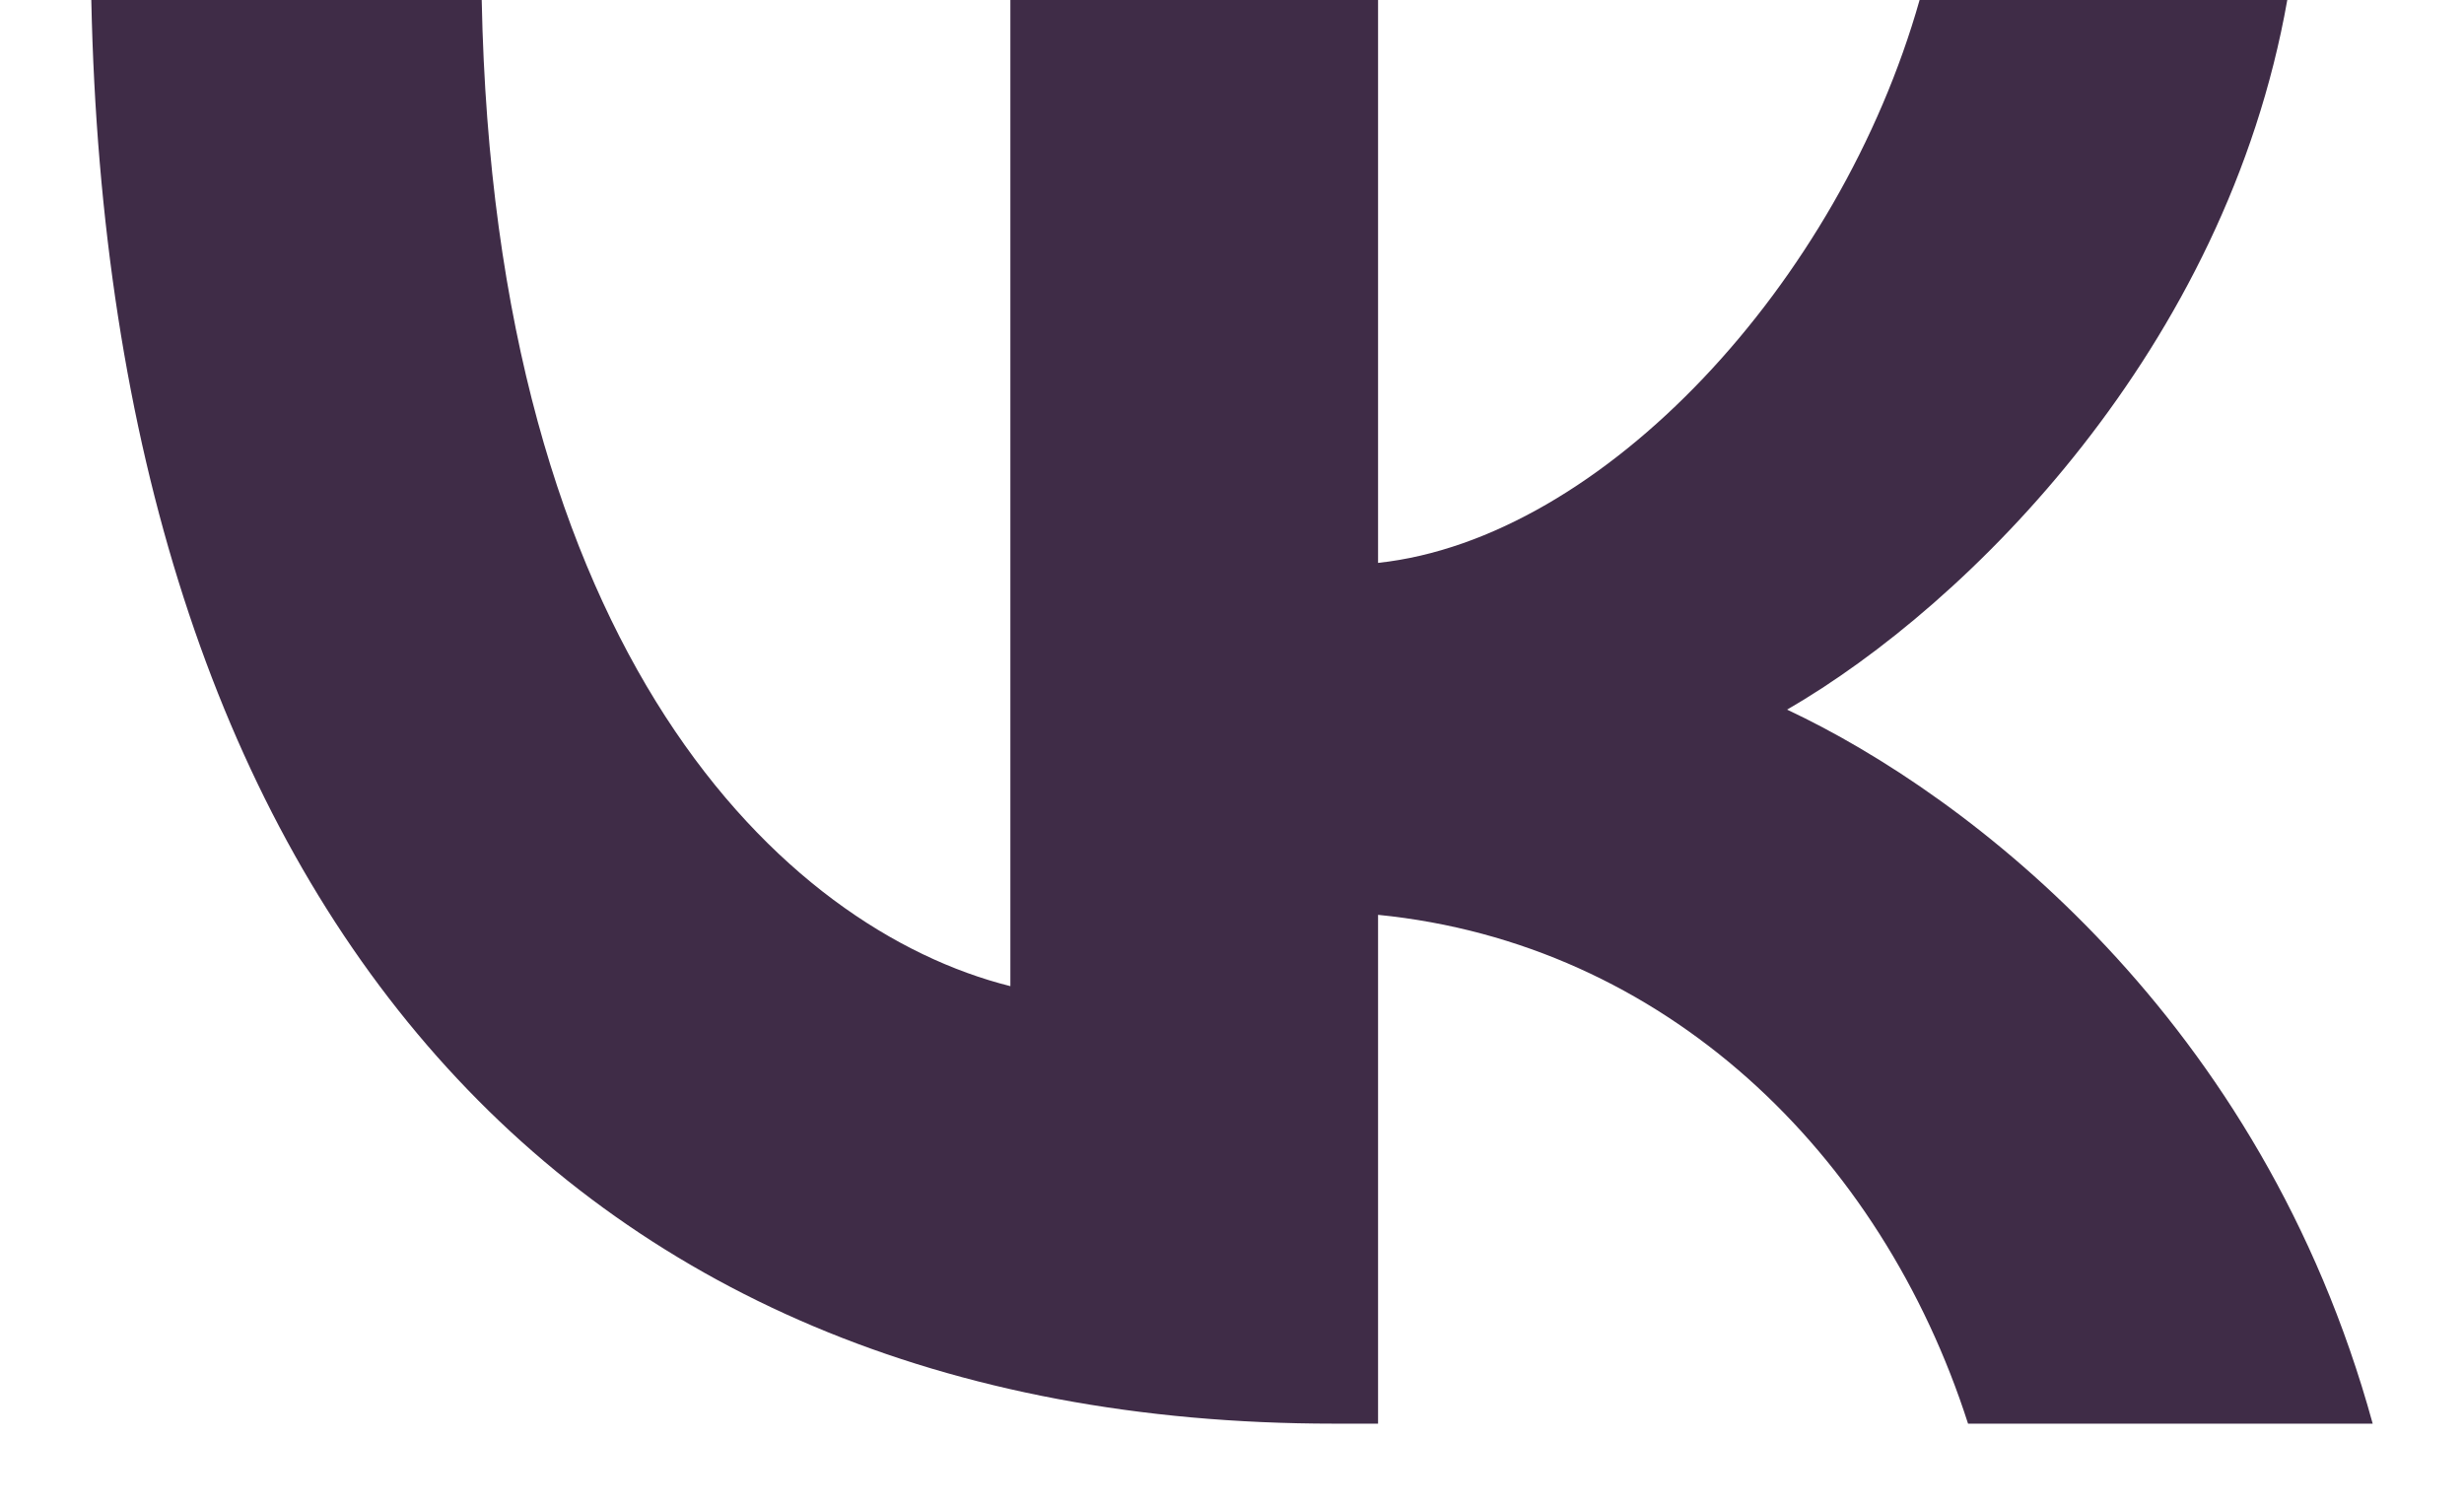 <?xml version="1.0" encoding="UTF-8"?> <svg xmlns="http://www.w3.org/2000/svg" width="18" height="11" viewBox="0 0 18 11" fill="none"> <path d="M9.744 10.4C4.05 10.4 0.802 6.496 0.667 0H3.519C3.613 4.768 5.715 6.787 7.381 7.204V0H10.067V4.112C11.712 3.935 13.44 2.061 14.023 0H16.709C16.261 2.54 14.387 4.414 13.055 5.184C14.387 5.809 16.521 7.443 17.333 10.4H14.377C13.742 8.422 12.159 6.891 10.067 6.683V10.4H9.744Z" fill="#3F2C47"></path> </svg> 
